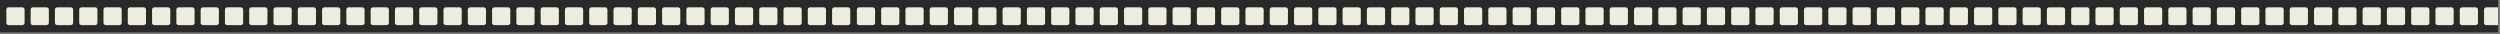 <?xml version="1.0" encoding="UTF-8"?> <svg xmlns="http://www.w3.org/2000/svg" width="1164" height="16" viewBox="0 0 1164 16" fill="none"><rect x="0" y="0" width="1164" height="16" fill="#808080" stroke="none"/><g clip-path="url(#clip0_1285_129)"><rect width="1163.16" height="15.1" fill="#292A28"></rect><mask id="mask0_1285_129" style="mask-type:luminance" maskUnits="userSpaceOnUse" x="0" y="0" width="1165" height="16"><path d="M1164.13 0H0.134V15.1H1164.13V0Z" fill="white"></path></mask><g mask="url(#mask0_1285_129)"><mask id="mask1_1285_129" style="mask-type:luminance" maskUnits="userSpaceOnUse" x="0" y="0" width="1179" height="16"><path d="M1178.88 0H0.134V15.1H1178.88V0Z" fill="white"></path></mask><g mask="url(#mask1_1285_129)"><path d="M816.011 0H1.223C0.622 0 0.134 0.436 0.134 0.974V14.126C0.134 14.664 0.622 15.1 1.223 15.1H816.011C816.61 15.1 817.102 14.664 817.102 14.126V0.974C817.102 0.436 816.61 0 816.011 0Z" fill="#292A28"></path><path d="M10.311 3.409H4.092C3.468 3.409 2.961 3.845 2.961 4.383V10.716C2.961 11.254 3.468 11.69 4.092 11.69H10.311C10.936 11.69 11.442 11.254 11.442 10.716V4.383C11.442 3.845 10.936 3.409 10.311 3.409Z" fill="#EEEBE1"></path><path d="M21.617 3.41H15.398C14.773 3.41 14.267 3.846 14.267 4.384V10.716C14.267 11.255 14.773 11.691 15.398 11.691H21.617C22.241 11.691 22.748 11.255 22.748 10.716V4.384C22.748 3.846 22.241 3.41 21.617 3.41Z" fill="#EEEBE1"></path><path d="M32.926 3.409H26.707C26.083 3.409 25.577 3.845 25.577 4.383V10.716C25.577 11.254 26.083 11.69 26.707 11.69H32.926C33.551 11.69 34.057 11.254 34.057 10.716V4.383C34.057 3.845 33.551 3.409 32.926 3.409Z" fill="#EEEBE1"></path><path d="M44.233 3.41H38.014C37.389 3.41 36.883 3.846 36.883 4.384V10.716C36.883 11.255 37.389 11.691 38.014 11.691H44.233C44.857 11.691 45.363 11.255 45.363 10.716V4.384C45.363 3.846 44.857 3.41 44.233 3.41Z" fill="#EEEBE1"></path><path d="M55.542 3.409H49.323C48.699 3.409 48.192 3.845 48.192 4.383V10.716C48.192 11.254 48.699 11.69 49.323 11.69H55.542C56.167 11.69 56.673 11.254 56.673 10.716V4.383C56.673 3.845 56.167 3.409 55.542 3.409Z" fill="#EEEBE1"></path><path d="M66.847 3.41H60.628C60.004 3.41 59.497 3.846 59.497 4.384V10.716C59.497 11.255 60.004 11.691 60.628 11.691H66.847C67.472 11.691 67.978 11.255 67.978 10.716V4.384C67.978 3.846 67.472 3.41 66.847 3.41Z" fill="#EEEBE1"></path><path d="M78.153 3.409H71.934C71.309 3.409 70.803 3.845 70.803 4.383V10.716C70.803 11.254 71.309 11.69 71.934 11.69H78.153C78.777 11.69 79.284 11.254 79.284 10.716V4.383C79.284 3.845 78.777 3.409 78.153 3.409Z" fill="#EEEBE1"></path><path d="M89.463 3.41H83.243C82.619 3.41 82.113 3.846 82.113 4.384V10.716C82.113 11.255 82.619 11.691 83.243 11.691H89.463C90.087 11.691 90.593 11.255 90.593 10.716V4.384C90.593 3.846 90.087 3.41 89.463 3.41Z" fill="#EEEBE1"></path><path d="M100.772 3.41H94.553C93.929 3.41 93.422 3.846 93.422 4.384V10.716C93.422 11.255 93.929 11.691 94.553 11.691H100.772C101.396 11.691 101.903 11.255 101.903 10.716V4.384C101.903 3.846 101.396 3.41 100.772 3.41Z" fill="#EEEBE1"></path><path d="M112.079 3.41H105.86C105.235 3.41 104.729 3.846 104.729 4.384V10.716C104.729 11.255 105.235 11.691 105.86 11.691H112.079C112.704 11.691 113.21 11.255 113.21 10.716V4.384C113.21 3.846 112.704 3.41 112.079 3.41Z" fill="#EEEBE1"></path><path d="M123.383 3.409H117.164C116.54 3.409 116.033 3.845 116.033 4.383V10.716C116.033 11.254 116.54 11.69 117.164 11.69H123.383C124.007 11.69 124.514 11.254 124.514 10.716V4.383C124.514 3.845 124.007 3.409 123.383 3.409Z" fill="#EEEBE1"></path><path d="M134.693 3.41H128.474C127.849 3.41 127.343 3.846 127.343 4.384V10.716C127.343 11.255 127.849 11.691 128.474 11.691H134.693C135.317 11.691 135.824 11.255 135.824 10.716V4.384C135.824 3.846 135.317 3.41 134.693 3.41Z" fill="#EEEBE1"></path><path d="M146.003 3.41H139.783C139.159 3.41 138.653 3.846 138.653 4.384V10.716C138.653 11.255 139.159 11.691 139.783 11.691H146.003C146.627 11.691 147.133 11.255 147.133 10.716V4.384C147.133 3.846 146.627 3.41 146.003 3.41Z" fill="#EEEBE1"></path><path d="M157.308 3.41H151.089C150.464 3.41 149.958 3.846 149.958 4.384V10.716C149.958 11.255 150.464 11.691 151.089 11.691H157.308C157.933 11.691 158.439 11.255 158.439 10.716V4.384C158.439 3.846 157.933 3.41 157.308 3.41Z" fill="#EEEBE1"></path><path d="M168.615 3.409H162.395C161.771 3.409 161.265 3.845 161.265 4.383V10.716C161.265 11.254 161.771 11.69 162.395 11.69H168.615C169.239 11.69 169.745 11.254 169.745 10.716V4.383C169.745 3.845 169.239 3.409 168.615 3.409Z" fill="#EEEBE1"></path><path d="M179.923 3.41H173.704C173.08 3.41 172.573 3.846 172.573 4.384V10.716C172.573 11.255 173.08 11.691 173.704 11.691H179.923C180.547 11.691 181.054 11.255 181.054 10.716V4.384C181.054 3.846 180.547 3.41 179.923 3.41Z" fill="#EEEBE1"></path><path d="M191.233 3.41H185.014C184.389 3.41 183.883 3.846 183.883 4.384V10.716C183.883 11.255 184.389 11.691 185.014 11.691H191.233C191.857 11.691 192.364 11.255 192.364 10.716V4.384C192.364 3.846 191.857 3.41 191.233 3.41Z" fill="#EEEBE1"></path><path d="M202.538 3.409H196.319C195.695 3.409 195.188 3.845 195.188 4.383V10.716C195.188 11.254 195.695 11.69 196.319 11.69H202.538C203.163 11.69 203.669 11.254 203.669 10.716V4.383C203.669 3.845 203.163 3.409 202.538 3.409Z" fill="#EEEBE1"></path><path d="M213.845 3.409H207.626C207.001 3.409 206.495 3.845 206.495 4.383V10.716C206.495 11.254 207.001 11.69 207.626 11.69H213.845C214.469 11.69 214.976 11.254 214.976 10.716V4.383C214.976 3.845 214.469 3.409 213.845 3.409Z" fill="#EEEBE1"></path><path d="M225.154 3.409H218.935C218.31 3.409 217.804 3.845 217.804 4.383V10.716C217.804 11.254 218.31 11.69 218.935 11.69H225.154C225.778 11.69 226.284 11.254 226.284 10.716V4.383C226.284 3.845 225.778 3.409 225.154 3.409Z" fill="#EEEBE1"></path><path d="M236.46 3.409H230.24C229.616 3.409 229.11 3.845 229.11 4.383V10.716C229.11 11.254 229.616 11.69 230.24 11.69H236.46C237.084 11.69 237.591 11.254 237.591 10.716V4.383C237.591 3.845 237.084 3.409 236.46 3.409Z" fill="#EEEBE1"></path><path d="M247.77 3.409H241.55C240.926 3.409 240.419 3.845 240.419 4.383V10.716C240.419 11.254 240.926 11.69 241.55 11.69H247.77C248.394 11.69 248.9 11.254 248.9 10.716V4.383C248.9 3.845 248.394 3.409 247.77 3.409Z" fill="#EEEBE1"></path><path d="M259.074 3.409H252.855C252.231 3.409 251.725 3.845 251.725 4.383V10.716C251.725 11.254 252.231 11.69 252.855 11.69H259.074C259.699 11.69 260.205 11.254 260.205 10.716V4.383C260.205 3.845 259.699 3.409 259.074 3.409Z" fill="#EEEBE1"></path><path d="M270.385 3.409H264.166C263.541 3.409 263.035 3.845 263.035 4.383V10.716C263.035 11.254 263.541 11.69 264.166 11.69H270.385C271.009 11.69 271.516 11.254 271.516 10.716V4.383C271.516 3.845 271.009 3.409 270.385 3.409Z" fill="#EEEBE1"></path><path d="M281.69 3.409H275.471C274.847 3.409 274.34 3.845 274.34 4.383V10.716C274.34 11.254 274.847 11.69 275.471 11.69H281.69C282.314 11.69 282.821 11.254 282.821 10.716V4.383C282.821 3.845 282.314 3.409 281.69 3.409Z" fill="#EEEBE1"></path><path d="M292.996 3.41H286.777C286.153 3.41 285.646 3.846 285.646 4.384V10.716C285.646 11.255 286.153 11.691 286.777 11.691H292.996C293.621 11.691 294.127 11.255 294.127 10.716V4.384C294.127 3.846 293.621 3.41 292.996 3.41Z" fill="#EEEBE1"></path><path d="M304.306 3.41H298.087C297.462 3.41 296.956 3.846 296.956 4.384V10.716C296.956 11.255 297.462 11.691 298.087 11.691H304.306C304.93 11.691 305.436 11.255 305.436 10.716V4.384C305.436 3.846 304.93 3.41 304.306 3.41Z" fill="#EEEBE1"></path><path d="M315.616 3.409H309.396C308.772 3.409 308.266 3.845 308.266 4.383V10.716C308.266 11.254 308.772 11.69 309.396 11.69H315.616C316.24 11.69 316.746 11.254 316.746 10.716V4.383C316.746 3.845 316.24 3.409 315.616 3.409Z" fill="#EEEBE1"></path><path d="M326.921 3.409H320.701C320.077 3.409 319.57 3.845 319.57 4.383V10.716C319.57 11.254 320.077 11.69 320.701 11.69H326.921C327.546 11.69 328.051 11.254 328.051 10.716V4.383C328.051 3.845 327.546 3.409 326.921 3.409Z" fill="#EEEBE1"></path><path d="M338.23 3.409H332.01C331.386 3.409 330.88 3.845 330.88 4.383V10.716C330.88 11.254 331.386 11.69 332.01 11.69H338.23C338.854 11.69 339.361 11.254 339.361 10.716V4.383C339.361 3.845 338.854 3.409 338.23 3.409Z" fill="#EEEBE1"></path><path d="M349.536 3.41H343.317C342.693 3.41 342.186 3.846 342.186 4.384V10.716C342.186 11.255 342.693 11.691 343.317 11.691H349.536C350.161 11.691 350.667 11.255 350.667 10.716V4.384C350.667 3.846 350.161 3.41 349.536 3.41Z" fill="#EEEBE1"></path><path d="M360.841 3.41H354.623C353.998 3.41 353.492 3.846 353.492 4.384V10.716C353.492 11.255 353.998 11.691 354.623 11.691H360.841C361.466 11.691 361.972 11.255 361.972 10.716V4.384C361.972 3.846 361.466 3.41 360.841 3.41Z" fill="#EEEBE1"></path><path d="M372.152 3.41H365.932C365.308 3.41 364.802 3.846 364.802 4.384V10.716C364.802 11.255 365.308 11.691 365.932 11.691H372.152C372.776 11.691 373.283 11.255 373.283 10.716V4.384C373.283 3.846 372.776 3.41 372.152 3.41Z" fill="#EEEBE1"></path><path d="M383.456 3.41H377.237C376.613 3.41 376.106 3.846 376.106 4.384V10.716C376.106 11.255 376.613 11.691 377.237 11.691H383.456C384.081 11.691 384.587 11.255 384.587 10.716V4.384C384.587 3.846 384.081 3.41 383.456 3.41Z" fill="#EEEBE1"></path><path d="M394.766 3.41H388.547C387.922 3.41 387.416 3.846 387.416 4.384V10.716C387.416 11.255 387.922 11.691 388.547 11.691H394.766C395.391 11.691 395.897 11.255 395.897 10.716V4.384C395.897 3.846 395.391 3.41 394.766 3.41Z" fill="#EEEBE1"></path><path d="M406.071 3.41H399.853C399.228 3.41 398.722 3.846 398.722 4.384V10.716C398.722 11.255 399.228 11.691 399.853 11.691H406.071C406.696 11.691 407.203 11.255 407.203 10.716V4.384C407.203 3.846 406.696 3.41 406.071 3.41Z" fill="#EEEBE1"></path><path d="M417.382 3.41H411.163C410.538 3.41 410.032 3.846 410.032 4.384V10.716C410.032 11.255 410.538 11.691 411.163 11.691H417.382C418.006 11.691 418.513 11.255 418.513 10.716V4.384C418.513 3.846 418.006 3.41 417.382 3.41Z" fill="#EEEBE1"></path><path d="M428.687 3.41H422.468C421.844 3.41 421.337 3.846 421.337 4.384V10.716C421.337 11.255 421.844 11.691 422.468 11.691H428.687C429.311 11.691 429.818 11.255 429.818 10.716V4.384C429.818 3.846 429.311 3.41 428.687 3.41Z" fill="#EEEBE1"></path><path d="M439.992 3.409H433.773C433.149 3.409 432.643 3.845 432.643 4.383V10.716C432.643 11.254 433.149 11.69 433.773 11.69H439.992C440.617 11.69 441.123 11.254 441.123 10.716V4.383C441.123 3.845 440.617 3.409 439.992 3.409Z" fill="#EEEBE1"></path><path d="M451.302 3.409H445.083C444.458 3.409 443.952 3.845 443.952 4.383V10.716C443.952 11.254 444.458 11.69 445.083 11.69H451.302C451.927 11.69 452.433 11.254 452.433 10.716V4.383C452.433 3.845 451.927 3.409 451.302 3.409Z" fill="#EEEBE1"></path><path d="M462.611 3.41H456.392C455.768 3.41 455.262 3.846 455.262 4.384V10.716C455.262 11.255 455.768 11.691 456.392 11.691H462.611C463.236 11.691 463.742 11.255 463.742 10.716V4.384C463.742 3.846 463.236 3.41 462.611 3.41Z" fill="#EEEBE1"></path><path d="M473.918 3.409H467.698C467.073 3.409 466.567 3.845 466.567 4.383V10.716C466.567 11.254 467.073 11.69 467.698 11.69H473.918C474.542 11.69 475.048 11.254 475.048 10.716V4.383C475.048 3.845 474.542 3.409 473.918 3.409Z" fill="#EEEBE1"></path><path d="M485.222 3.409H479.004C478.379 3.409 477.873 3.845 477.873 4.383V10.716C477.873 11.254 478.379 11.69 479.004 11.69H485.222C485.847 11.69 486.354 11.254 486.354 10.716V4.383C486.354 3.845 485.847 3.409 485.222 3.409Z" fill="#EEEBE1"></path><path d="M496.532 3.409H490.312C489.689 3.409 489.182 3.845 489.182 4.383V10.716C489.182 11.254 489.689 11.69 490.312 11.69H496.532C497.156 11.69 497.662 11.254 497.662 10.716V4.383C497.662 3.845 497.156 3.409 496.532 3.409Z" fill="#EEEBE1"></path><path d="M507.842 3.41H501.622C500.998 3.41 500.492 3.846 500.492 4.384V10.716C500.492 11.255 500.998 11.691 501.622 11.691H507.842C508.465 11.691 508.972 11.255 508.972 10.716V4.384C508.972 3.846 508.465 3.41 507.842 3.41Z" fill="#EEEBE1"></path><path d="M519.148 3.409H512.928C512.304 3.409 511.798 3.845 511.798 4.383V10.716C511.798 11.254 512.304 11.69 512.928 11.69H519.148C519.771 11.69 520.278 11.254 520.278 10.716V4.383C520.278 3.845 519.771 3.409 519.148 3.409Z" fill="#EEEBE1"></path><path d="M530.453 3.409H524.233C523.609 3.409 523.103 3.845 523.103 4.383V10.716C523.103 11.254 523.609 11.69 524.233 11.69H530.453C531.076 11.69 531.583 11.254 531.583 10.716V4.383C531.583 3.845 531.076 3.409 530.453 3.409Z" fill="#EEEBE1"></path><path d="M541.763 3.409H535.543C534.92 3.409 534.413 3.845 534.413 4.383V10.716C534.413 11.254 534.92 11.69 535.543 11.69H541.763C542.387 11.69 542.893 11.254 542.893 10.716V4.383C542.893 3.845 542.387 3.409 541.763 3.409Z" fill="#EEEBE1"></path><path d="M553.073 3.41H546.848C546.229 3.41 545.723 3.846 545.723 4.384V10.716C545.723 11.255 546.229 11.691 546.848 11.691H553.073C553.691 11.691 554.198 11.255 554.198 10.716V4.384C554.198 3.846 553.691 3.41 553.073 3.41Z" fill="#EEEBE1"></path><path d="M564.373 3.41H558.158C557.529 3.41 557.023 3.846 557.023 4.384V10.716C557.023 11.255 557.529 11.691 558.158 11.691H564.373C565.001 11.691 565.508 11.255 565.508 10.716V4.384C565.508 3.846 565.001 3.41 564.373 3.41Z" fill="#EEEBE1"></path><path d="M575.684 3.409H569.469C568.841 3.409 568.334 3.845 568.334 4.383V10.716C568.334 11.254 568.841 11.69 569.469 11.69H575.684C576.312 11.69 576.819 11.254 576.819 10.716V4.383C576.819 3.845 576.312 3.409 575.684 3.409Z" fill="#EEEBE1"></path><path d="M586.989 3.41H580.774C580.145 3.41 579.639 3.846 579.639 4.384V10.716C579.639 11.255 580.145 11.691 580.774 11.691H586.989C587.617 11.691 588.124 11.255 588.124 10.716V4.384C588.124 3.846 587.617 3.41 586.989 3.41Z" fill="#EEEBE1"></path><path d="M598.298 3.409H592.083C591.455 3.409 590.948 3.845 590.948 4.383V10.716C590.948 11.254 591.455 11.69 592.083 11.69H598.298C598.927 11.69 599.433 11.254 599.433 10.716V4.383C599.433 3.845 598.927 3.409 598.298 3.409Z" fill="#EEEBE1"></path><path d="M609.609 3.409H603.384C602.765 3.409 602.259 3.845 602.259 4.383V10.716C602.259 11.254 602.765 11.69 603.384 11.69H609.609C610.227 11.69 610.734 11.254 610.734 10.716V4.383C610.734 3.845 610.227 3.409 609.609 3.409Z" fill="#EEEBE1"></path><path d="M620.919 3.41H614.694C614.075 3.41 613.569 3.846 613.569 4.384V10.716C613.569 11.255 614.075 11.691 614.694 11.691H620.919C621.538 11.691 622.044 11.255 622.044 10.716V4.384C622.044 3.846 621.538 3.41 620.919 3.41Z" fill="#EEEBE1"></path><path d="M632.225 3.409H626C625.381 3.409 624.875 3.845 624.875 4.383V10.716C624.875 11.254 625.381 11.69 626 11.69H632.225C632.843 11.69 633.35 11.254 633.35 10.716V4.383C633.35 3.845 632.843 3.409 632.225 3.409Z" fill="#EEEBE1"></path><path d="M643.525 3.409H637.31C636.681 3.409 636.175 3.845 636.175 4.383V10.716C636.175 11.254 636.681 11.69 637.31 11.69H643.525C644.153 11.69 644.66 11.254 644.66 10.716V4.383C644.66 3.845 644.153 3.409 643.525 3.409Z" fill="#EEEBE1"></path><path d="M654.834 3.41H648.619C647.991 3.41 647.484 3.846 647.484 4.384V10.716C647.484 11.255 647.991 11.691 648.619 11.691H654.834C655.463 11.691 655.969 11.255 655.969 10.716V4.384C655.969 3.846 655.463 3.41 654.834 3.41Z" fill="#EEEBE1"></path><path d="M666.145 3.41H659.925C659.301 3.41 658.795 3.846 658.795 4.384V10.716C658.795 11.255 659.301 11.691 659.925 11.691H666.145C666.773 11.691 667.28 11.255 667.28 10.716V4.384C667.28 3.846 666.773 3.41 666.145 3.41Z" fill="#EEEBE1"></path><path d="M677.455 3.409H671.235C670.612 3.409 670.105 3.845 670.105 4.383V10.716C670.105 11.254 670.612 11.69 671.235 11.69H677.455C678.079 11.69 678.585 11.254 678.585 10.716V4.383C678.585 3.845 678.079 3.409 677.455 3.409Z" fill="#EEEBE1"></path><path d="M688.761 3.41H682.536C681.917 3.41 681.411 3.846 681.411 4.384V10.716C681.411 11.255 681.917 11.691 682.536 11.691H688.761C689.379 11.691 689.886 11.255 689.886 10.716V4.384C689.886 3.846 689.379 3.41 688.761 3.41Z" fill="#EEEBE1"></path><path d="M700.07 3.409H693.845C693.227 3.409 692.72 3.845 692.72 4.383V10.716C692.72 11.254 693.227 11.69 693.845 11.69H700.07C700.689 11.69 701.196 11.254 701.196 10.716V4.383C701.196 3.845 700.689 3.409 700.07 3.409Z" fill="#EEEBE1"></path><path d="M711.381 3.409H705.156C704.537 3.409 704.031 3.845 704.031 4.383V10.716C704.031 11.254 704.537 11.69 705.156 11.69H711.381C711.999 11.69 712.506 11.254 712.506 10.716V4.383C712.506 3.845 711.999 3.409 711.381 3.409Z" fill="#EEEBE1"></path><path d="M722.681 3.409H716.466C715.838 3.409 715.331 3.845 715.331 4.383V10.716C715.331 11.254 715.838 11.69 716.466 11.69H722.681C723.31 11.69 723.816 11.254 723.816 10.716V4.383C723.816 3.845 723.31 3.409 722.681 3.409Z" fill="#EEEBE1"></path><path d="M733.991 3.41H727.771C727.147 3.41 726.641 3.846 726.641 4.384V10.716C726.641 11.255 727.147 11.691 727.771 11.691H733.991C734.614 11.691 735.121 11.255 735.121 10.716V4.384C735.121 3.846 734.614 3.41 733.991 3.41Z" fill="#EEEBE1"></path><path d="M745.297 3.409H739.077C738.453 3.409 737.947 3.845 737.947 4.383V10.716C737.947 11.254 738.453 11.69 739.077 11.69H745.297C745.925 11.69 746.432 11.254 746.432 10.716V4.383C746.432 3.845 745.925 3.409 745.297 3.409Z" fill="#EEEBE1"></path><path d="M756.606 3.41H750.386C749.762 3.41 749.256 3.846 749.256 4.384V10.716C749.256 11.255 749.762 11.691 750.386 11.691H756.606C757.229 11.691 757.736 11.255 757.736 10.716V4.384C757.736 3.846 757.229 3.41 756.606 3.41Z" fill="#EEEBE1"></path><path d="M767.916 3.409H761.691C761.073 3.409 760.566 3.845 760.566 4.383V10.716C760.566 11.254 761.073 11.69 761.691 11.69H767.916C768.535 11.69 769.041 11.254 769.041 10.716V4.383C769.041 3.845 768.535 3.409 767.916 3.409Z" fill="#EEEBE1"></path><path d="M779.217 3.41H772.997C772.378 3.41 771.872 3.846 771.872 4.384V10.716C771.872 11.255 772.378 11.691 772.997 11.691H779.217C779.84 11.691 780.347 11.255 780.347 10.716V4.384C780.347 3.846 779.84 3.41 779.217 3.41Z" fill="#EEEBE1"></path><path d="M790.527 3.409H784.307C783.683 3.409 783.177 3.845 783.177 4.383V10.716C783.177 11.254 783.683 11.69 784.307 11.69H790.527C791.15 11.69 791.657 11.254 791.657 10.716V4.383C791.657 3.845 791.15 3.409 790.527 3.409Z" fill="#EEEBE1"></path><path d="M801.833 3.41H795.617C794.989 3.41 794.482 3.846 794.482 4.384V10.716C794.482 11.255 794.989 11.691 795.617 11.691H801.833C802.461 11.691 802.967 11.255 802.967 10.716V4.384C802.967 3.846 802.461 3.41 801.833 3.41Z" fill="#EEEBE1"></path><path d="M813.142 3.409H806.922C806.299 3.409 805.792 3.845 805.792 4.383V10.716C805.792 11.254 806.299 11.69 806.922 11.69H813.142C813.766 11.69 814.272 11.254 814.272 10.716V4.383C814.272 3.845 813.766 3.409 813.142 3.409Z" fill="#EEEBE1"></path><path d="M1177.79 0H816.274C815.675 0 815.183 0.436 815.183 0.974V14.126C815.183 14.664 815.675 15.1 816.274 15.1H1177.79C1178.39 15.1 1178.88 14.664 1178.88 14.126V0.974C1178.88 0.436 1178.39 0 1177.79 0Z" fill="#292A28"></path><path d="M824.452 3.41H818.232C817.608 3.41 817.102 3.846 817.102 4.384V10.716C817.102 11.255 817.608 11.691 818.232 11.691H824.452C825.075 11.691 825.582 11.255 825.582 10.716V4.384C825.582 3.846 825.075 3.41 824.452 3.41Z" fill="#EEEBE1"></path><path d="M835.758 3.409H829.538C828.914 3.409 828.408 3.845 828.408 4.383V10.716C828.408 11.254 828.914 11.69 829.538 11.69H835.758C836.381 11.69 836.888 11.254 836.888 10.716V4.383C836.888 3.845 836.381 3.409 835.758 3.409Z" fill="#EEEBE1"></path><path d="M847.062 3.41H840.842C840.219 3.41 839.712 3.846 839.712 4.384V10.716C839.712 11.255 840.219 11.691 840.842 11.691H847.062C847.691 11.691 848.193 11.255 848.193 10.716V4.384C848.193 3.846 847.691 3.41 847.062 3.41Z" fill="#EEEBE1"></path><path d="M858.368 3.41H852.152C851.524 3.41 851.018 3.846 851.018 4.384V10.716C851.018 11.255 851.524 11.691 852.152 11.691H858.368C858.996 11.691 859.503 11.255 859.503 10.716V4.384C859.503 3.846 858.996 3.41 858.368 3.41Z" fill="#EEEBE1"></path><path d="M869.678 3.41H863.458C862.835 3.41 862.328 3.846 862.328 4.384V10.716C862.328 11.255 862.835 11.691 863.458 11.691H869.678C870.302 11.691 870.808 11.255 870.808 10.716V4.384C870.808 3.846 870.302 3.41 869.678 3.41Z" fill="#EEEBE1"></path><path d="M880.988 3.409H874.768C874.144 3.409 873.638 3.845 873.638 4.383V10.716C873.638 11.254 874.144 11.69 874.768 11.69H880.988C881.611 11.69 882.118 11.254 882.118 10.716V4.383C882.118 3.845 881.611 3.409 880.988 3.409Z" fill="#EEEBE1"></path><path d="M892.294 3.41H886.074C885.45 3.41 884.944 3.846 884.944 4.384V10.716C884.944 11.255 885.45 11.691 886.074 11.691H892.294C892.917 11.691 893.424 11.255 893.424 10.716V4.384C893.424 3.846 892.917 3.41 892.294 3.41Z" fill="#EEEBE1"></path><path d="M903.604 3.409H897.383C896.76 3.409 896.253 3.845 896.253 4.383V10.716C896.253 11.254 896.76 11.69 897.383 11.69H903.604C904.222 11.69 904.729 11.254 904.729 10.716V4.383C904.729 3.845 904.222 3.409 903.604 3.409Z" fill="#EEEBE1"></path><path d="M914.914 3.409H908.689C908.071 3.409 907.564 3.845 907.564 4.383V10.716C907.564 11.254 908.071 11.69 908.689 11.69H914.914C915.533 11.69 916.039 11.254 916.039 10.716V4.383C916.039 3.845 915.533 3.409 914.914 3.409Z" fill="#EEEBE1"></path><path d="M926.214 3.409H919.994C919.371 3.409 918.864 3.845 918.864 4.383V10.716C918.864 11.254 919.371 11.69 919.994 11.69H926.214C926.843 11.69 927.344 11.254 927.344 10.716V4.383C927.344 3.845 926.843 3.409 926.214 3.409Z" fill="#EEEBE1"></path><path d="M937.524 3.41H931.304C930.68 3.41 930.174 3.846 930.174 4.384V10.716C930.174 11.255 930.68 11.691 931.304 11.691H937.524C938.147 11.691 938.654 11.255 938.654 10.716V4.384C938.654 3.846 938.147 3.41 937.524 3.41Z" fill="#EEEBE1"></path><path d="M948.83 3.409H942.61C941.987 3.409 941.48 3.845 941.48 4.383V10.716C941.48 11.254 941.987 11.69 942.61 11.69H948.83C949.454 11.69 949.96 11.254 949.96 10.716V4.383C949.96 3.845 949.454 3.409 948.83 3.409Z" fill="#EEEBE1"></path><path d="M960.139 3.41H953.919C953.296 3.41 952.789 3.846 952.789 4.384V10.716C952.789 11.255 953.296 11.691 953.919 11.691H960.139C960.763 11.691 961.269 11.255 961.269 10.716V4.384C961.269 3.846 960.763 3.41 960.139 3.41Z" fill="#EEEBE1"></path><path d="M971.45 3.409H965.225C964.607 3.409 964.1 3.845 964.1 4.383V10.716C964.1 11.254 964.607 11.69 965.225 11.69H971.45C972.069 11.69 972.575 11.254 972.575 10.716V4.383C972.575 3.845 972.069 3.409 971.45 3.409Z" fill="#EEEBE1"></path><path d="M982.76 3.409H976.535C975.916 3.409 975.41 3.845 975.41 4.383V10.716C975.41 11.254 975.916 11.69 976.535 11.69H982.76C983.378 11.69 983.885 11.254 983.885 10.716V4.383C983.885 3.845 983.378 3.409 982.76 3.409Z" fill="#EEEBE1"></path><path d="M994.065 3.409H987.84C987.221 3.409 986.715 3.845 986.715 4.383V10.716C986.715 11.254 987.221 11.69 987.84 11.69H994.065C994.684 11.69 995.19 11.254 995.19 10.716V4.383C995.19 3.845 994.684 3.409 994.065 3.409Z" fill="#EEEBE1"></path><path d="M1005.37 3.41H999.151C998.527 3.41 998.021 3.846 998.021 4.384V10.716C998.021 11.255 998.527 11.691 999.151 11.691H1005.37C1005.99 11.691 1006.5 11.255 1006.5 10.716V4.384C1006.5 3.846 1005.99 3.41 1005.37 3.41Z" fill="#EEEBE1"></path><path d="M1016.68 3.409H1010.46C1009.83 3.409 1009.33 3.845 1009.33 4.383V10.716C1009.33 11.254 1009.83 11.69 1010.46 11.69H1016.68C1017.3 11.69 1017.81 11.254 1017.81 10.716V4.383C1017.81 3.845 1017.3 3.409 1016.68 3.409Z" fill="#EEEBE1"></path><path d="M1027.99 3.41H1021.77C1021.14 3.41 1020.64 3.846 1020.64 4.384V10.716C1020.64 11.255 1021.14 11.691 1021.77 11.691H1027.99C1028.61 11.691 1029.12 11.255 1029.12 10.716V4.384C1029.12 3.846 1028.61 3.41 1027.99 3.41Z" fill="#EEEBE1"></path><path d="M1039.3 3.41H1033.08C1032.45 3.41 1031.95 3.846 1031.95 4.384V10.716C1031.95 11.255 1032.45 11.691 1033.08 11.691H1039.3C1039.92 11.691 1040.43 11.255 1040.43 10.716V4.384C1040.43 3.846 1039.92 3.41 1039.3 3.41Z" fill="#EEEBE1"></path><path d="M1050.6 3.41H1044.38C1043.76 3.41 1043.25 3.846 1043.25 4.384V10.716C1043.25 11.255 1043.76 11.691 1044.38 11.691H1050.6C1051.22 11.691 1051.73 11.255 1051.73 10.716V4.384C1051.73 3.846 1051.22 3.41 1050.6 3.41Z" fill="#EEEBE1"></path><path d="M1061.91 3.41H1055.69C1055.07 3.41 1054.56 3.846 1054.56 4.384V10.716C1054.56 11.255 1055.07 11.691 1055.69 11.691H1061.91C1062.53 11.691 1063.04 11.255 1063.04 10.716V4.384C1063.04 3.846 1062.53 3.41 1061.91 3.41Z" fill="#EEEBE1"></path><path d="M1073.22 3.41H1067C1066.37 3.41 1065.87 3.846 1065.87 4.384V10.716C1065.87 11.255 1066.37 11.691 1067 11.691H1073.22C1073.84 11.691 1074.35 11.255 1074.35 10.716V4.384C1074.35 3.846 1073.84 3.41 1073.22 3.41Z" fill="#EEEBE1"></path><path d="M1084.52 3.409H1078.3C1077.68 3.409 1077.17 3.845 1077.17 4.383V10.716C1077.17 11.254 1077.68 11.69 1078.3 11.69H1084.52C1085.15 11.69 1085.65 11.254 1085.65 10.716V4.383C1085.65 3.845 1085.15 3.409 1084.52 3.409Z" fill="#EEEBE1"></path><path d="M1095.83 3.41H1089.61C1088.99 3.41 1088.48 3.846 1088.48 4.384V10.716C1088.48 11.255 1088.99 11.691 1089.61 11.691H1095.83C1096.46 11.691 1096.96 11.255 1096.96 10.716V4.384C1096.96 3.846 1096.46 3.41 1095.83 3.41Z" fill="#EEEBE1"></path><path d="M1107.14 3.409H1100.92C1100.29 3.409 1099.79 3.845 1099.79 4.383V10.716C1099.79 11.254 1100.29 11.69 1100.92 11.69H1107.14C1107.76 11.69 1108.27 11.254 1108.27 10.716V4.383C1108.27 3.845 1107.76 3.409 1107.14 3.409Z" fill="#EEEBE1"></path><path d="M1118.45 3.409H1112.23C1111.6 3.409 1111.1 3.845 1111.1 4.383V10.716C1111.1 11.254 1111.6 11.69 1112.23 11.69H1118.45C1119.07 11.69 1119.58 11.254 1119.58 10.716V4.383C1119.58 3.845 1119.07 3.409 1118.45 3.409Z" fill="#EEEBE1"></path><path d="M1129.75 3.409H1123.53C1122.91 3.409 1122.4 3.845 1122.4 4.383V10.716C1122.4 11.254 1122.91 11.69 1123.53 11.69H1129.75C1130.38 11.69 1130.88 11.254 1130.88 10.716V4.383C1130.88 3.845 1130.38 3.409 1129.75 3.409Z" fill="#EEEBE1"></path><path d="M1141.05 3.409H1134.84C1134.21 3.409 1133.71 3.845 1133.71 4.383V10.716C1133.71 11.254 1134.21 11.69 1134.84 11.69H1141.05C1141.68 11.69 1142.19 11.254 1142.19 10.716V4.383C1142.19 3.845 1141.68 3.409 1141.05 3.409Z" fill="#EEEBE1"></path><path d="M1152.37 3.409H1146.15C1145.52 3.409 1145.02 3.845 1145.02 4.383V10.716C1145.02 11.254 1145.52 11.69 1146.15 11.69H1152.37C1152.99 11.69 1153.5 11.254 1153.5 10.716V4.383C1153.5 3.845 1152.99 3.409 1152.37 3.409Z" fill="#EEEBE1"></path><path d="M1163.67 3.41H1157.45C1156.83 3.41 1156.32 3.846 1156.32 4.384V10.716C1156.32 11.255 1156.83 11.691 1157.45 11.691H1163.67C1164.3 11.691 1164.8 11.255 1164.8 10.716V4.384C1164.8 3.846 1164.3 3.41 1163.67 3.41Z" fill="#EEEBE1"></path></g><mask id="mask2_1285_129" style="mask-type:luminance" maskUnits="userSpaceOnUse" x="396" y="0" width="769" height="16"><path d="M1164.13 0H396.134V15.1H1164.13V0Z" fill="white"></path></mask><g mask="url(#mask2_1285_129)"><path d="M1212.01 0H397.223C396.622 0 396.134 0.436 396.134 0.974V14.126C396.134 14.664 396.622 15.1 397.223 15.1H1212.01C1212.61 15.1 1213.1 14.664 1213.1 14.126V0.974C1213.1 0.436 1212.61 0 1212.01 0Z" fill="#292A28"></path><path d="M406.311 3.41H400.092C399.467 3.41 398.961 3.846 398.961 4.384V10.716C398.961 11.255 399.467 11.691 400.092 11.691H406.311C406.935 11.691 407.442 11.255 407.442 10.716V4.384C407.442 3.846 406.935 3.41 406.311 3.41Z" fill="#EEEBE1"></path><path d="M417.617 3.41H411.398C410.773 3.41 410.267 3.846 410.267 4.384V10.716C410.267 11.255 410.773 11.691 411.398 11.691H417.617C418.241 11.691 418.748 11.255 418.748 10.716V4.384C418.748 3.846 418.241 3.41 417.617 3.41Z" fill="#EEEBE1"></path><path d="M428.927 3.41H422.708C422.083 3.41 421.577 3.846 421.577 4.384V10.716C421.577 11.255 422.083 11.691 422.708 11.691H428.927C429.551 11.691 430.057 11.255 430.057 10.716V4.384C430.057 3.846 429.551 3.41 428.927 3.41Z" fill="#EEEBE1"></path><path d="M440.233 3.41H434.014C433.389 3.41 432.883 3.846 432.883 4.384V10.716C432.883 11.255 433.389 11.691 434.014 11.691H440.233C440.857 11.691 441.363 11.255 441.363 10.716V4.384C441.363 3.846 440.857 3.41 440.233 3.41Z" fill="#EEEBE1"></path><path d="M451.542 3.41H445.323C444.698 3.41 444.192 3.846 444.192 4.384V10.716C444.192 11.255 444.698 11.691 445.323 11.691H451.542C452.167 11.691 452.673 11.255 452.673 10.716V4.384C452.673 3.846 452.167 3.41 451.542 3.41Z" fill="#EEEBE1"></path><path d="M462.847 3.41H456.628C456.004 3.41 455.497 3.846 455.497 4.384V10.716C455.497 11.255 456.004 11.691 456.628 11.691H462.847C463.472 11.691 463.978 11.255 463.978 10.716V4.384C463.978 3.846 463.472 3.41 462.847 3.41Z" fill="#EEEBE1"></path><path d="M474.153 3.41H467.934C467.309 3.41 466.803 3.846 466.803 4.384V10.716C466.803 11.255 467.309 11.691 467.934 11.691H474.153C474.777 11.691 475.284 11.255 475.284 10.716V4.384C475.284 3.846 474.777 3.41 474.153 3.41Z" fill="#EEEBE1"></path><path d="M485.463 3.41H479.243C478.619 3.41 478.113 3.846 478.113 4.384V10.716C478.113 11.255 478.619 11.691 479.243 11.691H485.463C486.087 11.691 486.593 11.255 486.593 10.716V4.384C486.593 3.846 486.087 3.41 485.463 3.41Z" fill="#EEEBE1"></path><path d="M496.771 3.41H490.556C489.927 3.41 489.421 3.846 489.421 4.384V10.716C489.421 11.255 489.927 11.691 490.556 11.691H496.771C497.394 11.691 497.901 11.255 497.901 10.716V4.384C497.901 3.846 497.394 3.41 496.771 3.41Z" fill="#EEEBE1"></path><path d="M508.076 3.41H501.861C501.232 3.41 500.726 3.846 500.726 4.384V10.716C500.726 11.255 501.232 11.691 501.861 11.691H508.076C508.704 11.691 509.211 11.255 509.211 10.716V4.384C509.211 3.846 508.704 3.41 508.076 3.41Z" fill="#EEEBE1"></path><path d="M519.381 3.41H513.166C512.538 3.41 512.036 3.846 512.036 4.384V10.716C512.036 11.255 512.538 11.691 513.166 11.691H519.381C520.01 11.691 520.516 11.255 520.516 10.716V4.384C520.516 3.846 520.01 3.41 519.381 3.41Z" fill="#EEEBE1"></path><path d="M530.691 3.41H524.471C523.848 3.41 523.341 3.846 523.341 4.384V10.716C523.341 11.255 523.848 11.691 524.471 11.691H530.691C531.32 11.691 531.821 11.255 531.821 10.716V4.384C531.821 3.846 531.32 3.41 530.691 3.41Z" fill="#EEEBE1"></path><path d="M542.002 3.41H535.782C535.158 3.41 534.652 3.846 534.652 4.384V10.716C534.652 11.255 535.158 11.691 535.782 11.691H542.002C542.625 11.691 543.132 11.255 543.132 10.716V4.384C543.132 3.846 542.625 3.41 542.002 3.41Z" fill="#EEEBE1"></path><path d="M553.307 3.41H547.087C546.463 3.41 545.957 3.846 545.957 4.384V10.716C545.957 11.255 546.463 11.691 547.087 11.691H553.307C553.93 11.691 554.437 11.255 554.437 10.716V4.384C554.437 3.846 553.93 3.41 553.307 3.41Z" fill="#EEEBE1"></path><path d="M564.612 3.41H558.397C557.768 3.41 557.262 3.846 557.262 4.384V10.716C557.262 11.255 557.768 11.691 558.397 11.691H564.612C565.24 11.691 565.747 11.255 565.747 10.716V4.384C565.747 3.846 565.24 3.41 564.612 3.41Z" fill="#EEEBE1"></path><path d="M575.922 3.41H569.707C569.079 3.41 568.572 3.846 568.572 4.384V10.716C568.572 11.255 569.079 11.691 569.707 11.691H575.922C576.546 11.691 577.052 11.255 577.052 10.716V4.384C577.052 3.846 576.546 3.41 575.922 3.41Z" fill="#EEEBE1"></path><path d="M587.232 3.41H581.012C580.388 3.41 579.882 3.846 579.882 4.384V10.716C579.882 11.255 580.388 11.691 581.012 11.691H587.232C587.855 11.691 588.362 11.255 588.362 10.716V4.384C588.362 3.846 587.855 3.41 587.232 3.41Z" fill="#EEEBE1"></path><path d="M598.538 3.41H592.318C591.695 3.41 591.188 3.846 591.188 4.384V10.716C591.188 11.255 591.695 11.691 592.318 11.691H598.538C599.162 11.691 599.668 11.255 599.668 10.716V4.384C599.668 3.846 599.162 3.41 598.538 3.41Z" fill="#EEEBE1"></path><path d="M609.843 3.41H603.628C602.999 3.41 602.493 3.846 602.493 4.384V10.716C602.493 11.255 602.999 11.691 603.628 11.691H609.843C610.471 11.691 610.978 11.255 610.978 10.716V4.384C610.978 3.846 610.471 3.41 609.843 3.41Z" fill="#EEEBE1"></path><path d="M621.152 3.41H614.932C614.309 3.41 613.802 3.846 613.802 4.384V10.716C613.802 11.255 614.309 11.691 614.932 11.691H621.152C621.776 11.691 622.282 11.255 622.282 10.716V4.384C622.282 3.846 621.776 3.41 621.152 3.41Z" fill="#EEEBE1"></path><path d="M632.459 3.41H626.243C625.615 3.41 625.108 3.846 625.108 4.384V10.716C625.108 11.255 625.615 11.691 626.243 11.691H632.459C633.087 11.691 633.593 11.255 633.593 10.716V4.384C633.593 3.846 633.087 3.41 632.459 3.41Z" fill="#EEEBE1"></path><path d="M643.768 3.41H637.548C636.925 3.41 636.418 3.846 636.418 4.384V10.716C636.418 11.255 636.925 11.691 637.548 11.691H643.768C644.392 11.691 644.898 11.255 644.898 10.716V4.384C644.898 3.846 644.392 3.41 643.768 3.41Z" fill="#EEEBE1"></path><path d="M655.074 3.41H648.854C648.23 3.41 647.724 3.846 647.724 4.384V10.716C647.724 11.255 648.23 11.691 648.854 11.691H655.074C655.697 11.691 656.204 11.255 656.204 10.716V4.384C656.204 3.846 655.697 3.41 655.074 3.41Z" fill="#EEEBE1"></path><path d="M666.384 3.409H660.164C659.54 3.409 659.034 3.845 659.034 4.383V10.716C659.034 11.254 659.54 11.69 660.164 11.69H666.384C667.007 11.69 667.514 11.254 667.514 10.716V4.383C667.514 3.845 667.007 3.409 666.384 3.409Z" fill="#EEEBE1"></path><path d="M677.689 3.41H671.468C670.845 3.41 670.338 3.846 670.338 4.384V10.716C670.338 11.255 670.845 11.691 671.468 11.691H677.689C678.312 11.691 678.819 11.255 678.819 10.716V4.384C678.819 3.846 678.312 3.41 677.689 3.41Z" fill="#EEEBE1"></path><path d="M688.994 3.41H682.779C682.151 3.41 681.644 3.846 681.644 4.384V10.716C681.644 11.255 682.151 11.691 682.779 11.691H688.994C689.622 11.691 690.129 11.255 690.129 10.716V4.384C690.129 3.846 689.622 3.41 688.994 3.41Z" fill="#EEEBE1"></path><path d="M700.304 3.41H694.084C693.461 3.41 692.954 3.846 692.954 4.384V10.716C692.954 11.255 693.461 11.691 694.084 11.691H700.304C700.928 11.691 701.434 11.255 701.434 10.716V4.384C701.434 3.846 700.928 3.41 700.304 3.41Z" fill="#EEEBE1"></path><path d="M711.615 3.41H705.395C704.771 3.41 704.265 3.846 704.265 4.384V10.716C704.265 11.255 704.771 11.691 705.395 11.691H711.615C712.238 11.691 712.745 11.255 712.745 10.716V4.384C712.745 3.846 712.238 3.41 711.615 3.41Z" fill="#EEEBE1"></path><path d="M722.919 3.41H716.699C716.076 3.41 715.569 3.846 715.569 4.384V10.716C715.569 11.255 716.076 11.691 716.699 11.691H722.919C723.543 11.691 724.049 11.255 724.049 10.716V4.384C724.049 3.846 723.543 3.41 722.919 3.41Z" fill="#EEEBE1"></path><path d="M734.229 3.41H728.009C727.386 3.41 726.879 3.846 726.879 4.384V10.716C726.879 11.255 727.386 11.691 728.009 11.691H734.229C734.853 11.691 735.359 11.255 735.359 10.716V4.384C735.359 3.846 734.853 3.41 734.229 3.41Z" fill="#EEEBE1"></path><path d="M745.535 3.41H739.315C738.692 3.41 738.185 3.846 738.185 4.384V10.716C738.185 11.255 738.692 11.691 739.315 11.691H745.535C746.159 11.691 746.665 11.255 746.665 10.716V4.384C746.665 3.846 746.159 3.41 745.535 3.41Z" fill="#EEEBE1"></path><path d="M756.84 3.41H750.62C749.996 3.41 749.49 3.846 749.49 4.384V10.716C749.49 11.255 749.996 11.691 750.62 11.691H756.84C757.463 11.691 757.97 11.255 757.97 10.716V4.384C757.97 3.846 757.463 3.41 756.84 3.41Z" fill="#EEEBE1"></path><path d="M768.151 3.41H761.931C761.307 3.41 760.801 3.846 760.801 4.384V10.716C760.801 11.255 761.307 11.691 761.931 11.691H768.151C768.774 11.691 769.281 11.255 769.281 10.716V4.384C769.281 3.846 768.774 3.41 768.151 3.41Z" fill="#EEEBE1"></path><path d="M779.456 3.41H773.235C772.612 3.41 772.105 3.846 772.105 4.384V10.716C772.105 11.255 772.612 11.691 773.235 11.691H779.456C780.079 11.691 780.586 11.255 780.586 10.716V4.384C780.586 3.846 780.079 3.41 779.456 3.41Z" fill="#EEEBE1"></path><path d="M790.765 3.41H784.545C783.922 3.41 783.415 3.846 783.415 4.384V10.716C783.415 11.255 783.922 11.691 784.545 11.691H790.765C791.389 11.691 791.895 11.255 791.895 10.716V4.384C791.895 3.846 791.389 3.41 790.765 3.41Z" fill="#EEEBE1"></path><path d="M802.071 3.41H795.851C795.228 3.41 794.721 3.846 794.721 4.384V10.716C794.721 11.255 795.228 11.691 795.851 11.691H802.071C802.695 11.691 803.201 11.255 803.201 10.716V4.384C803.201 3.846 802.695 3.41 802.071 3.41Z" fill="#EEEBE1"></path><path d="M813.381 3.41H807.161C806.537 3.41 806.031 3.846 806.031 4.384V10.716C806.031 11.255 806.537 11.691 807.161 11.691H813.381C814.004 11.691 814.511 11.255 814.511 10.716V4.384C814.511 3.846 814.004 3.41 813.381 3.41Z" fill="#EEEBE1"></path><path d="M824.687 3.41H818.466C817.843 3.41 817.336 3.846 817.336 4.384V10.716C817.336 11.255 817.843 11.691 818.466 11.691H824.687C825.31 11.691 825.817 11.255 825.817 10.716V4.384C825.817 3.846 825.31 3.41 824.687 3.41Z" fill="#EEEBE1"></path><path d="M835.992 3.41H829.772C829.148 3.41 828.642 3.846 828.642 4.384V10.716C828.642 11.255 829.148 11.691 829.772 11.691H835.992C836.615 11.691 837.122 11.255 837.122 10.716V4.384C837.122 3.846 836.615 3.41 835.992 3.41Z" fill="#EEEBE1"></path><path d="M847.301 3.41H841.081C840.458 3.41 839.951 3.846 839.951 4.384V10.716C839.951 11.255 840.458 11.691 841.081 11.691H847.301C847.925 11.691 848.431 11.255 848.431 10.716V4.384C848.431 3.846 847.925 3.41 847.301 3.41Z" fill="#EEEBE1"></path><path d="M858.612 3.41H852.392C851.768 3.41 851.262 3.846 851.262 4.384V10.716C851.262 11.255 851.768 11.691 852.392 11.691H858.612C859.235 11.691 859.742 11.255 859.742 10.716V4.384C859.742 3.846 859.235 3.41 858.612 3.41Z" fill="#EEEBE1"></path><path d="M869.917 3.41H863.696C863.073 3.41 862.566 3.846 862.566 4.384V10.716C862.566 11.255 863.073 11.691 863.696 11.691H869.917C870.54 11.691 871.047 11.255 871.047 10.716V4.384C871.047 3.846 870.54 3.41 869.917 3.41Z" fill="#EEEBE1"></path><path d="M881.223 3.41H875.003C874.379 3.41 873.873 3.846 873.873 4.384V10.716C873.873 11.255 874.379 11.691 875.003 11.691H881.223C881.846 11.691 882.353 11.255 882.353 10.716V4.384C882.353 3.846 881.846 3.41 881.223 3.41Z" fill="#EEEBE1"></path><path d="M892.532 3.41H886.312C885.689 3.41 885.182 3.846 885.182 4.384V10.716C885.182 11.255 885.689 11.691 886.312 11.691H892.532C893.156 11.691 893.662 11.255 893.662 10.716V4.384C893.662 3.846 893.156 3.41 892.532 3.41Z" fill="#EEEBE1"></path><path d="M903.842 3.41H897.622C896.998 3.41 896.492 3.846 896.492 4.384V10.716C896.492 11.255 896.998 11.691 897.622 11.691H903.842C904.465 11.691 904.972 11.255 904.972 10.716V4.384C904.972 3.846 904.465 3.41 903.842 3.41Z" fill="#EEEBE1"></path><path d="M915.148 3.41H908.928C908.304 3.41 907.798 3.846 907.798 4.384V10.716C907.798 11.255 908.304 11.691 908.928 11.691H915.148C915.771 11.691 916.278 11.255 916.278 10.716V4.384C916.278 3.846 915.771 3.41 915.148 3.41Z" fill="#EEEBE1"></path><path d="M926.453 3.41H920.233C919.609 3.41 919.103 3.846 919.103 4.384V10.716C919.103 11.255 919.609 11.691 920.233 11.691H926.453C927.076 11.691 927.583 11.255 927.583 10.716V4.384C927.583 3.846 927.076 3.41 926.453 3.41Z" fill="#EEEBE1"></path><path d="M937.763 3.41H931.543C930.92 3.41 930.413 3.846 930.413 4.384V10.716C930.413 11.255 930.92 11.691 931.543 11.691H937.763C938.387 11.691 938.893 11.255 938.893 10.716V4.384C938.893 3.846 938.387 3.41 937.763 3.41Z" fill="#EEEBE1"></path><path d="M949.073 3.41H942.848C942.229 3.41 941.723 3.846 941.723 4.384V10.716C941.723 11.255 942.229 11.691 942.848 11.691H949.073C949.691 11.691 950.198 11.255 950.198 10.716V4.384C950.198 3.846 949.691 3.41 949.073 3.41Z" fill="#EEEBE1"></path><path d="M960.373 3.41H954.158C953.529 3.41 953.023 3.846 953.023 4.384V10.716C953.023 11.255 953.529 11.691 954.158 11.691H960.373C961.001 11.691 961.508 11.255 961.508 10.716V4.384C961.508 3.846 961.001 3.41 960.373 3.41Z" fill="#EEEBE1"></path><path d="M971.684 3.41H965.469C964.841 3.41 964.334 3.846 964.334 4.384V10.716C964.334 11.255 964.841 11.691 965.469 11.691H971.684C972.312 11.691 972.819 11.255 972.819 10.716V4.384C972.819 3.846 972.312 3.41 971.684 3.41Z" fill="#EEEBE1"></path><path d="M982.989 3.41H976.774C976.145 3.41 975.639 3.846 975.639 4.384V10.716C975.639 11.255 976.145 11.691 976.774 11.691H982.989C983.617 11.691 984.124 11.255 984.124 10.716V4.384C984.124 3.846 983.617 3.41 982.989 3.41Z" fill="#EEEBE1"></path><path d="M994.298 3.41H988.083C987.455 3.41 986.948 3.846 986.948 4.384V10.716C986.948 11.255 987.455 11.691 988.083 11.691H994.298C994.927 11.691 995.433 11.255 995.433 10.716V4.384C995.433 3.846 994.927 3.41 994.298 3.41Z" fill="#EEEBE1"></path><path d="M1005.61 3.41H999.384C998.765 3.41 998.259 3.846 998.259 4.384V10.716C998.259 11.255 998.765 11.691 999.384 11.691H1005.61C1006.23 11.691 1006.73 11.255 1006.73 10.716V4.384C1006.73 3.846 1006.23 3.41 1005.61 3.41Z" fill="#EEEBE1"></path><path d="M1016.92 3.41H1010.69C1010.08 3.41 1009.57 3.846 1009.57 4.384V10.716C1009.57 11.255 1010.08 11.691 1010.69 11.691H1016.92C1017.54 11.691 1018.04 11.255 1018.04 10.716V4.384C1018.04 3.846 1017.54 3.41 1016.92 3.41Z" fill="#EEEBE1"></path><path d="M1028.22 3.41H1022C1021.38 3.41 1020.87 3.846 1020.87 4.384V10.716C1020.87 11.255 1021.38 11.691 1022 11.691H1028.22C1028.84 11.691 1029.35 11.255 1029.35 10.716V4.384C1029.35 3.846 1028.84 3.41 1028.22 3.41Z" fill="#EEEBE1"></path><path d="M1039.52 3.41H1033.31C1032.68 3.41 1032.17 3.846 1032.17 4.384V10.716C1032.17 11.255 1032.68 11.691 1033.31 11.691H1039.52C1040.15 11.691 1040.66 11.255 1040.66 10.716V4.384C1040.66 3.846 1040.15 3.41 1039.52 3.41Z" fill="#EEEBE1"></path><path d="M1050.83 3.41H1044.62C1043.99 3.41 1043.48 3.846 1043.48 4.384V10.716C1043.48 11.255 1043.99 11.691 1044.62 11.691H1050.83C1051.46 11.691 1051.97 11.255 1051.97 10.716V4.384C1051.97 3.846 1051.46 3.41 1050.83 3.41Z" fill="#EEEBE1"></path><path d="M1062.15 3.41H1055.92C1055.3 3.41 1054.79 3.846 1054.79 4.384V10.716C1054.79 11.255 1055.3 11.691 1055.92 11.691H1062.15C1062.77 11.691 1063.28 11.255 1063.28 10.716V4.384C1063.28 3.846 1062.77 3.41 1062.15 3.41Z" fill="#EEEBE1"></path><path d="M1073.46 3.41H1067.24C1066.61 3.41 1066.1 3.846 1066.1 4.384V10.716C1066.1 11.255 1066.61 11.691 1067.24 11.691H1073.46C1074.08 11.691 1074.59 11.255 1074.59 10.716V4.384C1074.59 3.846 1074.08 3.41 1073.46 3.41Z" fill="#EEEBE1"></path><path d="M1084.76 3.41H1078.54C1077.92 3.41 1077.41 3.846 1077.41 4.384V10.716C1077.41 11.255 1077.92 11.691 1078.54 11.691H1084.76C1085.38 11.691 1085.89 11.255 1085.89 10.716V4.384C1085.89 3.846 1085.38 3.41 1084.76 3.41Z" fill="#EEEBE1"></path><path d="M1096.07 3.41H1089.85C1089.23 3.41 1088.72 3.846 1088.72 4.384V10.716C1088.72 11.255 1089.23 11.691 1089.85 11.691H1096.07C1096.69 11.691 1097.2 11.255 1097.2 10.716V4.384C1097.2 3.846 1096.69 3.41 1096.07 3.41Z" fill="#EEEBE1"></path><path d="M1107.38 3.41H1101.16C1100.54 3.41 1100.03 3.846 1100.03 4.384V10.716C1100.03 11.255 1100.54 11.691 1101.16 11.691H1107.38C1108 11.691 1108.51 11.255 1108.51 10.716V4.384C1108.51 3.846 1108 3.41 1107.38 3.41Z" fill="#EEEBE1"></path><path d="M1118.68 3.41H1112.47C1111.84 3.41 1111.33 3.846 1111.33 4.384V10.716C1111.33 11.255 1111.84 11.691 1112.47 11.691H1118.68C1119.31 11.691 1119.82 11.255 1119.82 10.716V4.384C1119.82 3.846 1119.31 3.41 1118.68 3.41Z" fill="#EEEBE1"></path><path d="M1129.99 3.41H1123.77C1123.15 3.41 1122.64 3.846 1122.64 4.384V10.716C1122.64 11.255 1123.15 11.691 1123.77 11.691H1129.99C1130.61 11.691 1131.12 11.255 1131.12 10.716V4.384C1131.12 3.846 1130.61 3.41 1129.99 3.41Z" fill="#EEEBE1"></path><path d="M1141.3 3.41H1135.08C1134.45 3.41 1133.95 3.846 1133.95 4.384V10.716C1133.95 11.255 1134.45 11.691 1135.08 11.691H1141.3C1141.93 11.691 1142.43 11.255 1142.43 10.716V4.384C1142.43 3.846 1141.93 3.41 1141.3 3.41Z" fill="#EEEBE1"></path><path d="M1152.61 3.41H1146.39C1145.76 3.41 1145.26 3.846 1145.26 4.384V10.716C1145.26 11.255 1145.76 11.691 1146.39 11.691H1152.61C1153.23 11.691 1153.74 11.255 1153.74 10.716V4.384C1153.74 3.846 1153.23 3.41 1152.61 3.41Z" fill="#EEEBE1"></path><path d="M1163.92 3.41H1157.69C1157.07 3.41 1156.57 3.846 1156.57 4.384V10.716C1156.57 11.255 1157.07 11.691 1157.69 11.691H1163.92C1164.53 11.691 1165.04 11.255 1165.04 10.716V4.384C1165.04 3.846 1164.53 3.41 1163.92 3.41Z" fill="#EEEBE1"></path></g></g></g><defs><clipPath id="clip0_1285_129"><rect width="1163.16" height="15.1" fill="white"></rect></clipPath></defs></svg> 